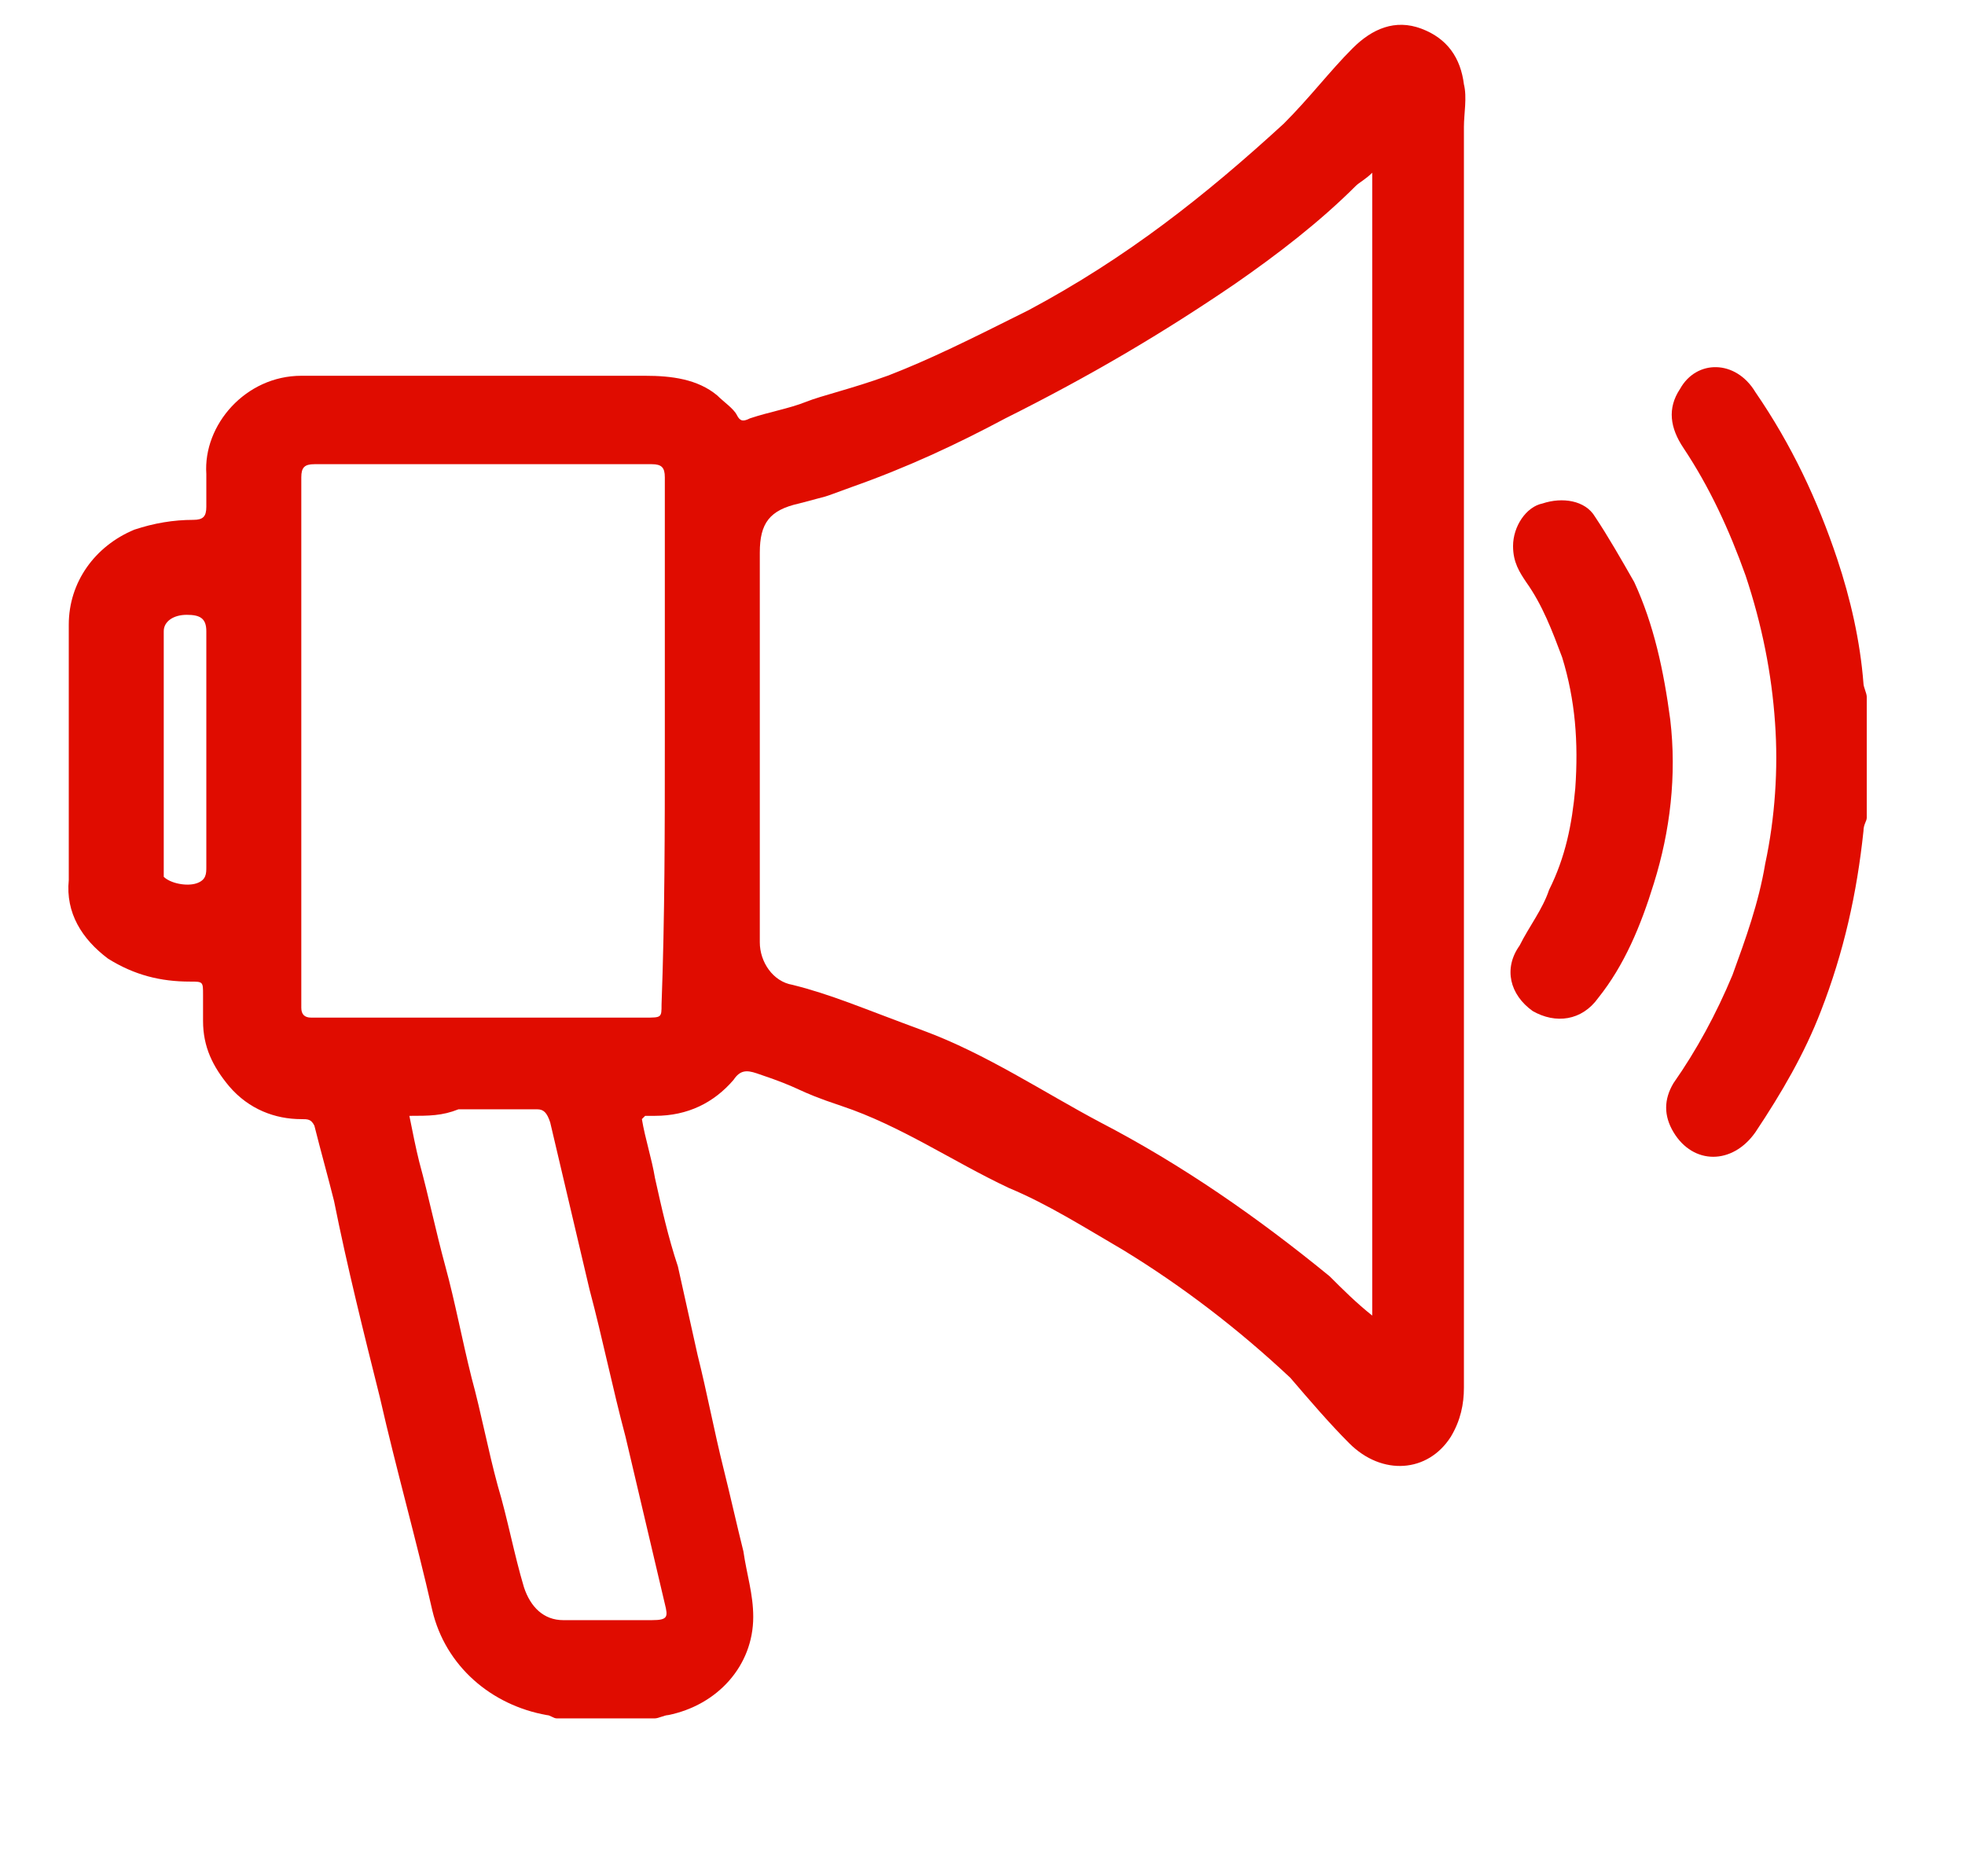 <?xml version="1.0" encoding="utf-8"?>
<!-- Generator: Adobe Illustrator 16.0.0, SVG Export Plug-In . SVG Version: 6.00 Build 0)  -->
<!DOCTYPE svg PUBLIC "-//W3C//DTD SVG 1.1//EN" "http://www.w3.org/Graphics/SVG/1.1/DTD/svg11.dtd">
<svg version="1.1" id="Layer_1" xmlns="http://www.w3.org/2000/svg" xmlns:xlink="http://www.w3.org/1999/xlink" x="0px" y="0px"
	 width="595.281px" height="568.411px" viewBox="0 143.396 595.281 568.411" enable-background="new 0 143.396 595.281 568.411"
	 xml:space="preserve">
<g>
	<path fill="#E00C00" d="M168.663,664.018c-0.992,0-1.984-0.991-2.976-0.991c-16.866-2.978-30.756-14.883-34.725-31.748
		c-4.961-21.827-10.914-42.662-15.875-64.488c-4.96-19.843-9.921-39.686-13.89-59.528c-1.984-7.938-3.969-14.882-5.953-22.818
		c-0.992-1.984-1.984-1.984-3.968-1.984c-7.937,0-15.874-2.976-21.827-9.921c-4.96-5.953-7.937-11.905-7.937-19.843
		c0-2.978,0-4.961,0-7.938c0-3.968,0-3.968-3.968-3.968c-8.929,0-16.866-1.984-24.804-6.945
		c-7.937-5.953-12.897-13.89-11.905-23.811c0-25.795,0-51.591,0-77.387c0-12.897,7.937-23.811,19.843-28.772
		c5.953-1.984,11.905-2.976,17.858-2.976c2.976,0,3.968-0.992,3.968-3.969c0-2.976,0-6.945,0-9.921
		c-0.992-14.882,11.906-29.764,28.772-29.764c21.827,0,32.74,0,54.567,0c16.866,0,33.732,0,49.606,0
		c7.937,0,15.875,0.992,21.827,5.953c1.984,1.984,4.96,3.968,5.953,5.953c0.993,1.985,1.984,1.984,3.969,0.992
		c5.953-1.984,11.906-2.977,16.866-4.96c4.96-1.984,13.89-3.969,24.803-7.937c12.898-4.961,24.804-10.914,42.663-19.843
		c29.764-15.874,53.574-34.725,77.385-56.552c7.938-7.937,13.891-15.874,20.836-22.819c5.953-5.953,12.898-8.929,20.834-5.953
		c7.938,2.977,11.906,8.929,12.898,16.867c0.991,3.968,0,8.929,0,12.896c0,42.662,0,84.332,0,126.993c0,49.606,0,98.221,0,147.828
		c0,35.717,0,71.434,0,107.15c0,4.961-0.992,9.921-3.97,14.882c-6.944,10.913-20.834,11.904-30.756,1.983
		c-5.953-5.952-11.906-12.896-17.858-19.843c-15.873-14.882-32.74-27.779-50.599-38.693c-11.905-6.944-22.819-13.89-34.725-18.851
		c-16.867-7.937-32.741-18.851-50.599-24.803c-14.882-4.961-10.914-4.961-25.795-9.922c-2.977-0.992-4.961-0.992-6.945,1.983
		c-5.953,6.945-13.89,10.913-23.811,10.913c-0.992,0-1.984,0-2.977,0c0,0,0,0-0.992,0.992c0.992,5.953,2.977,11.906,3.969,17.858
		c1.984,8.93,3.969,17.857,6.945,26.787c1.984,8.93,3.969,17.858,5.953,26.787c2.976,11.906,4.96,22.819,7.937,34.726
		c1.984,7.938,3.968,16.866,5.953,24.804c0.992,6.945,2.977,12.897,2.977,19.843c0,14.882-10.914,26.787-25.795,29.765
		c-0.992,0-2.977,0.991-3.969,0.991C187.513,664.018,183.545,664.018,168.663,664.018z M415.705,195.73
		c-1.984,1.984-3.969,2.977-4.961,3.969c-10.914,10.914-23.812,20.835-36.709,29.764c-21.828,14.882-43.654,27.78-69.449,40.677
		c-14.882,7.937-29.764,14.882-46.631,20.835c-10.913,3.969-4.96,1.984-15.874,4.96c-8.929,1.984-11.906,5.953-11.906,14.882
		c0,25.795,0,51.591,0,77.386c0,13.89,0,26.788,0,40.677c0,5.953,3.969,11.906,9.921,12.898c11.906,2.976,20.835,6.943,39.686,13.89
		c18.851,6.946,36.708,18.851,53.576,27.779c24.803,12.897,47.622,28.771,69.448,46.631c3.97,3.969,7.938,7.937,12.898,11.905
		C415.705,425.905,415.705,310.818,415.705,195.73z M201.403,368.362L201.403,368.362c0-15.874,0-30.756,0-46.63
		c0-10.913,0-22.819,0-33.732c0-2.976-0.992-3.968-3.969-3.968s-4.96,0-7.937,0c-34.725,0-59.528,0-94.253,0
		c-2.976,0-3.968,0.992-3.968,3.968c0,8.929,0,17.858,0,26.788c0,15.875,0,31.749,0,48.615c0,16.866,0,32.74,0,49.606
		c0,11.906,0,23.813,0,35.717c0,1.984,0.992,2.978,2.977,2.978c2.976,0,6.945,0,9.921,0c16.867,0,23.812,0,39.686,0
		c16.866,0,34.725,0,51.591,0c4.961,0,4.961,0,4.961-3.969C201.403,420.945,201.403,395.149,201.403,368.362z M124.017,481.465
		c0.992,4.961,1.984,9.922,2.977,13.892c2.977,10.912,4.96,20.834,7.937,31.747s4.96,21.827,7.937,33.732
		c2.977,10.913,4.961,21.827,7.937,32.74c2.977,9.922,4.961,20.835,7.937,30.756c1.984,5.953,5.953,9.922,11.906,9.922
		c2.977,0,4.961,0,7.937,0c9.921,0,9.921,0,18.851,0c4.961,0,4.961-0.992,3.969-4.961c-3.969-16.866-7.937-33.732-11.906-50.599
		c-3.969-14.883-6.945-29.765-10.914-44.646c-3.968-16.867-7.937-33.732-11.906-50.6c-0.992-2.978-1.984-3.968-3.968-3.968
		c-10.914,0-12.898,0-23.811,0C133.938,481.465,129.97,481.465,124.017,481.465z M62.504,370.346L62.504,370.346
		c0-11.906,0-23.811,0-35.717c0-3.968-1.984-4.96-5.953-4.96c-3.969,0-6.945,1.984-6.945,4.96c0,23.811,0,48.615,0,72.426
		c0,0.992,0,1.984,0,1.984c1.984,1.984,6.945,2.976,9.921,1.984c2.977-0.992,2.977-2.977,2.977-4.961
		C62.504,394.157,62.504,382.252,62.504,370.346z"/>
	<path fill="#E00C00" d="M565.517,391.181c0,0.992-0.991,1.984-0.991,3.968c-1.984,18.851-5.953,36.709-12.898,54.567
		c-4.961,12.897-11.906,24.804-19.842,36.709c-6.945,9.922-18.853,9.922-24.805,0c-2.978-4.961-2.978-9.921,0-14.882
		c6.944-9.921,12.897-20.835,17.858-32.74c3.969-10.914,7.938-21.827,9.92-33.733c2.978-13.89,3.969-28.772,2.978-42.662
		c-0.992-14.882-3.97-29.764-8.929-44.646c-4.961-13.89-10.914-26.788-18.852-38.693c-3.969-5.953-4.961-11.905-0.992-17.858
		c4.961-8.929,16.867-8.929,22.82,0.992c10.912,15.874,18.85,32.741,24.803,50.599c3.969,11.905,6.945,24.803,7.938,37.701
		c0,0.992,0.991,2.977,0.991,3.969C565.517,367.37,565.517,379.275,565.517,391.181z"/>
	<path fill="#E00C00" d="M505.988,361.417c1.983,16.866,0,33.732-4.961,49.607c-3.97,12.898-8.929,24.803-16.865,34.724
		c-4.961,6.945-12.898,7.938-19.844,3.969c-6.943-4.961-8.929-12.896-3.97-19.843c2.978-5.952,6.945-10.913,8.931-16.866
		c4.961-9.921,6.944-19.842,7.938-30.756c0.992-13.89,0-26.788-3.969-39.686c-2.977-7.937-5.953-15.874-10.914-22.819
		c-1.984-2.977-3.967-5.953-3.967-10.914c0-5.953,3.967-11.906,8.928-12.898c5.953-1.984,12.898-0.992,15.875,3.969
		c3.969,5.953,7.938,12.898,11.906,19.843C501.027,332.645,504.003,346.535,505.988,361.417z"/>
</g>
</svg>
